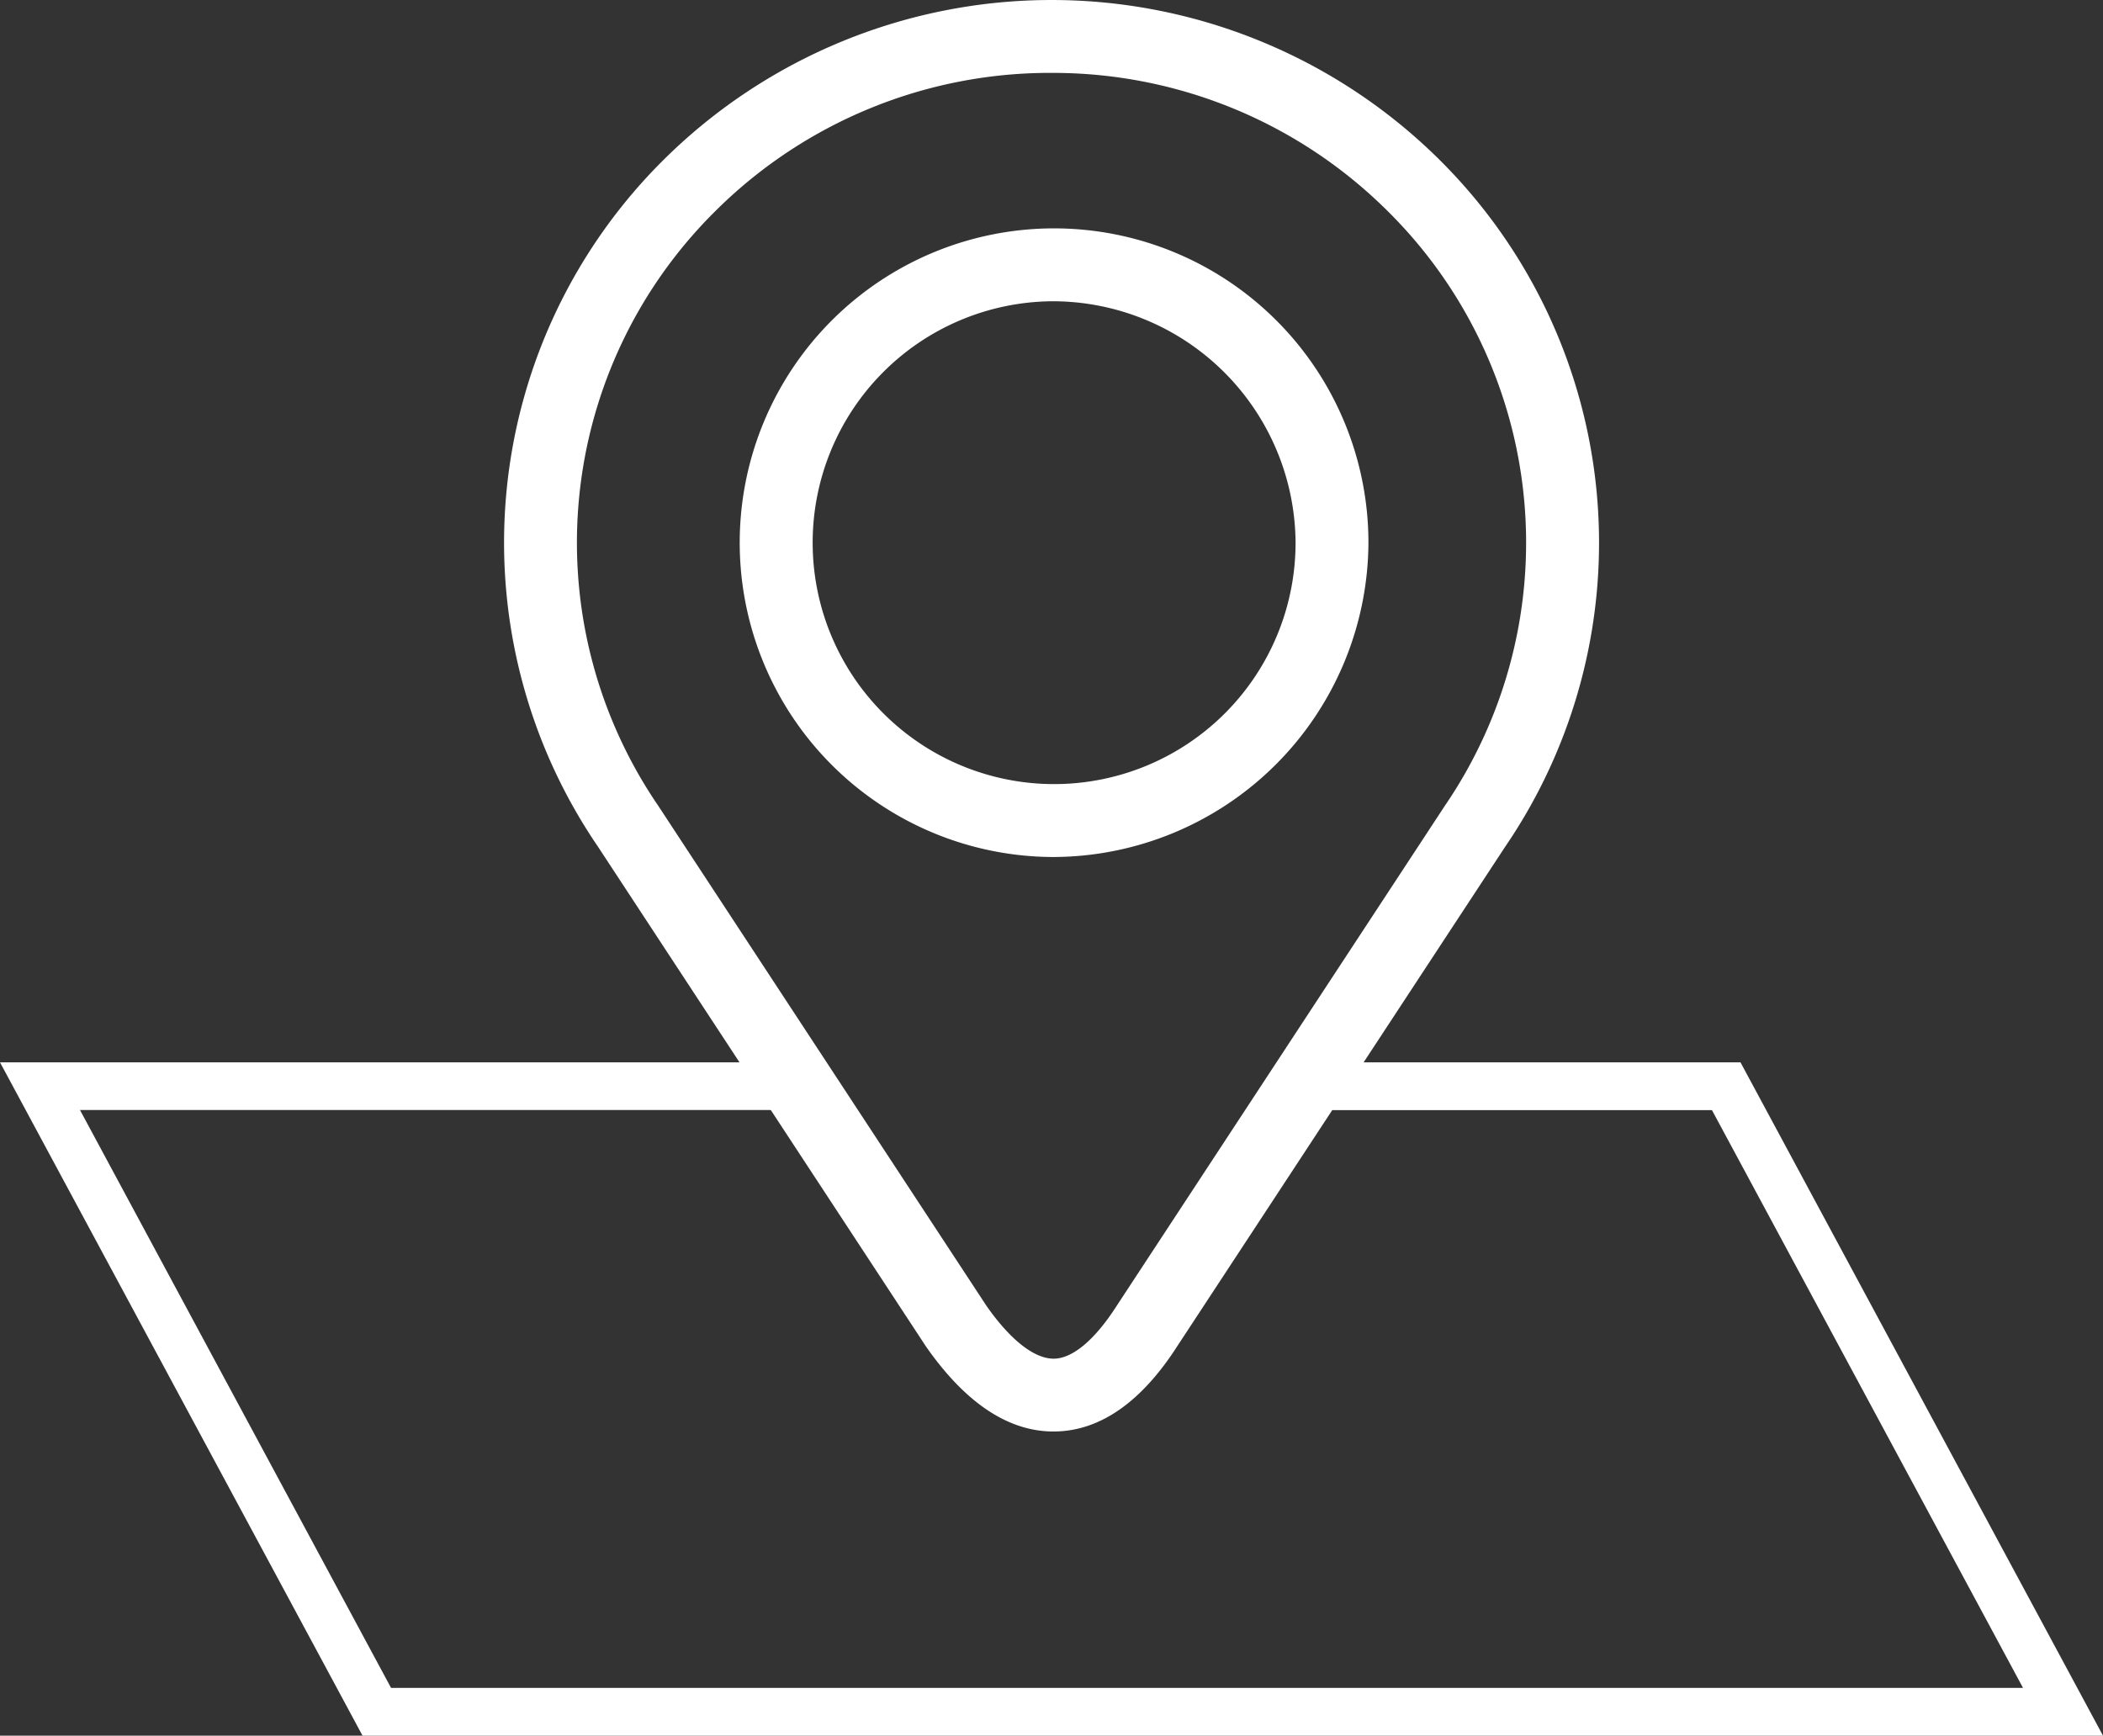 <svg xmlns="http://www.w3.org/2000/svg" xmlns:xlink="http://www.w3.org/1999/xlink" width="94.379" height="77.905" viewBox="0 0 94.379 77.905">
  <rect x="0" y="0" width="94.379" height="77.905" fill="#333333" stroke="none"/>
  <defs>
    <clipPath id="clip-path">
      <rect id="Rectangle_146" data-name="Rectangle 146" width="94.379" height="77.905" fill="#fff"/>
    </clipPath>
  </defs>
  <g id="location" transform="translate(0 0)">
    <g id="Group_74" data-name="Group 74" transform="translate(0 0)" clip-path="url(#clip-path)">
      <path id="Path_60" data-name="Path 60" d="M52.554,64.252c-2.033,0-3.959-1.285-5.727-3.822L32.109,38A24.2,24.2,0,0,1,35.1,7.13a24.718,24.718,0,0,1,34.735,0,24.209,24.209,0,0,1,2.973,30.9L58.128,60.393c-1.607,2.515-3.454,3.818-5.478,3.858h-.1m-.088-60.98A21.271,21.271,0,0,0,37.4,9.454a20.933,20.933,0,0,0-2.587,26.709L49.538,58.6c1.063,1.525,2.143,2.383,3.021,2.383h.027c.839-.016,1.833-.857,2.8-2.366L70.1,36.193A20.938,20.938,0,0,0,67.53,9.454,21.274,21.274,0,0,0,52.466,3.272" transform="translate(-5.275 0)" fill="#fff"/>
      <path id="Path_61" data-name="Path 61" d="M54.878,40.856A14.108,14.108,0,1,1,69.1,26.748,14.182,14.182,0,0,1,54.878,40.856m0-24.944A10.836,10.836,0,1,0,65.83,26.748,10.907,10.907,0,0,0,54.878,15.912" transform="translate(-7.687 -2.39)" fill="#fff"/>
      <path id="Path_62" data-name="Path 62" d="M78.11,58.8H59.242l-1.408,2.144H76.829L90.79,86.879H17.55L3.59,60.941H36.547L35.141,58.8H0L16.27,89.023H94.379Z" transform="translate(0 -11.118)" fill="#fff"/>
    </g>
  </g>
</svg>
